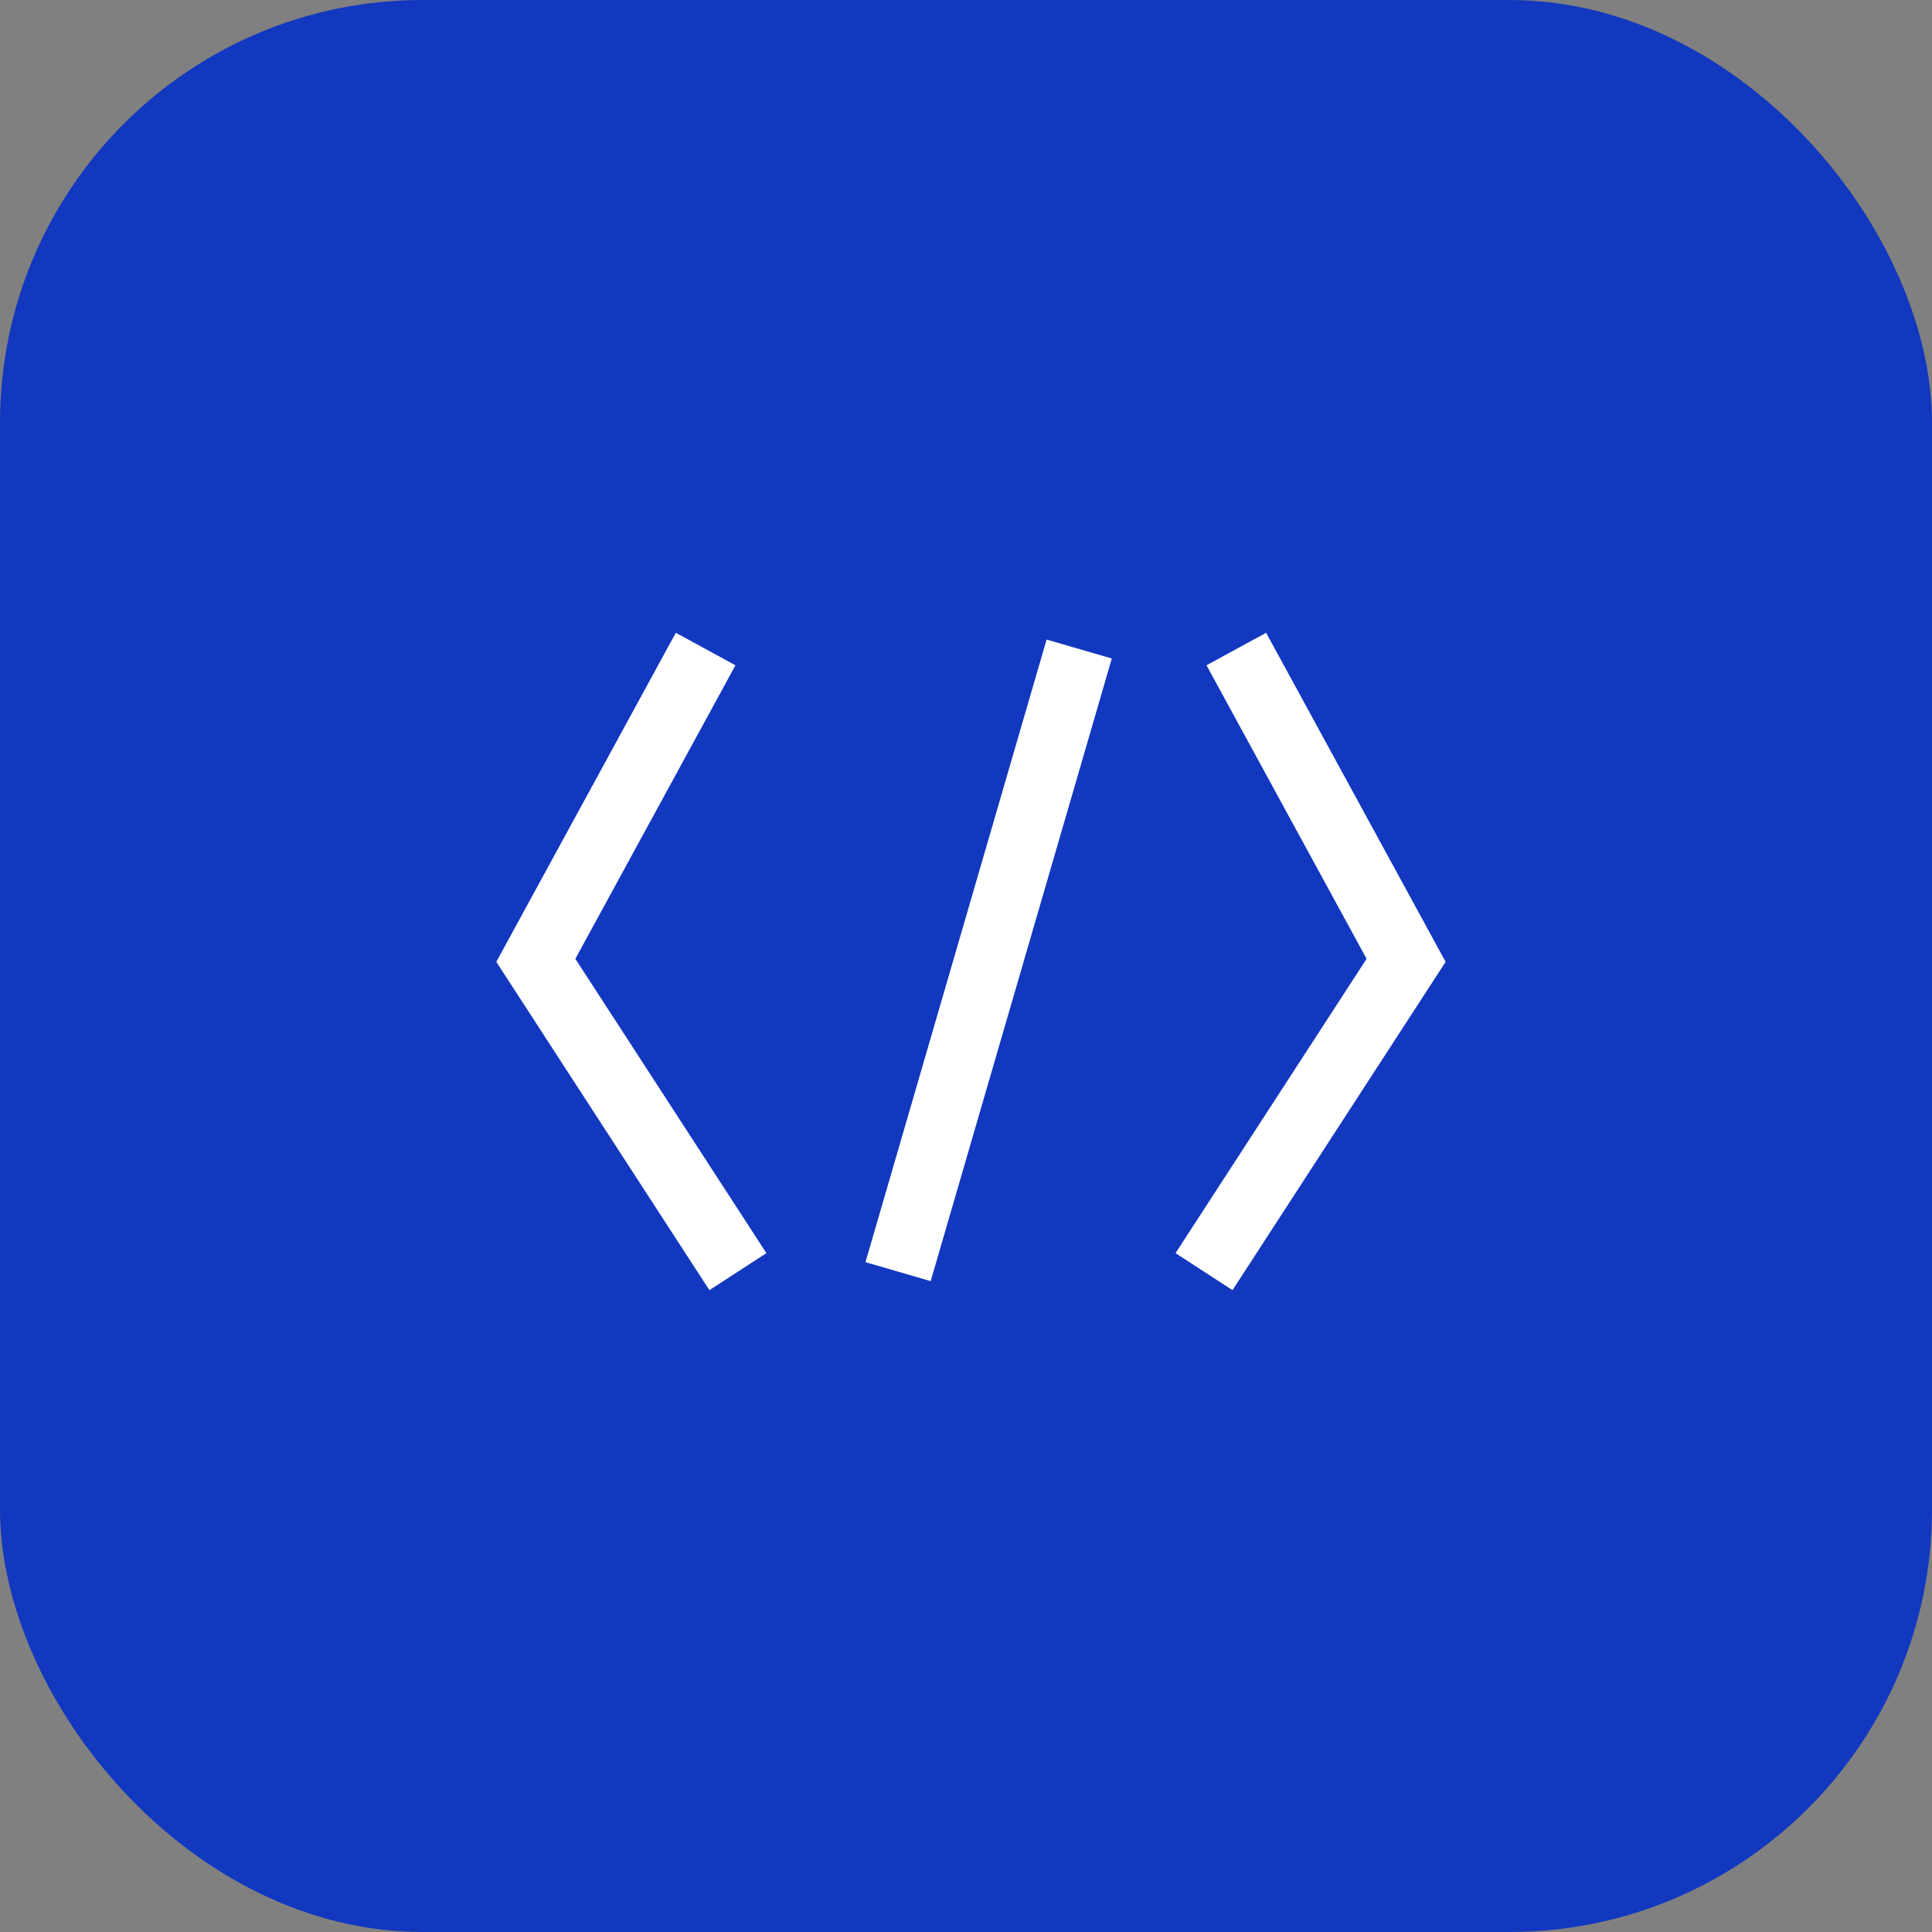 <svg width="64" height="64" viewBox="0 0 64 64" fill="none" xmlns="http://www.w3.org/2000/svg">
<rect x="0" y="0" width="64" height="64" fill="#808080" stroke="none"/>
<rect width="64" height="64" rx="14" fill="#1238BF"/>
<path fill-rule="evenodd" clip-rule="evenodd" d="M25.388 41.512L23.5 42.738L16.441 31.863L22.387 20.962L24.363 22.038L19.059 31.762L25.388 41.512ZM38.941 41.512L45.27 31.762L39.967 22.038L41.942 20.962L47.888 31.863L40.828 42.738L38.941 41.512ZM34.67 21.186L36.83 21.814L30.83 42.439L28.67 41.811L34.67 21.186Z" fill="white"/>
</svg>
